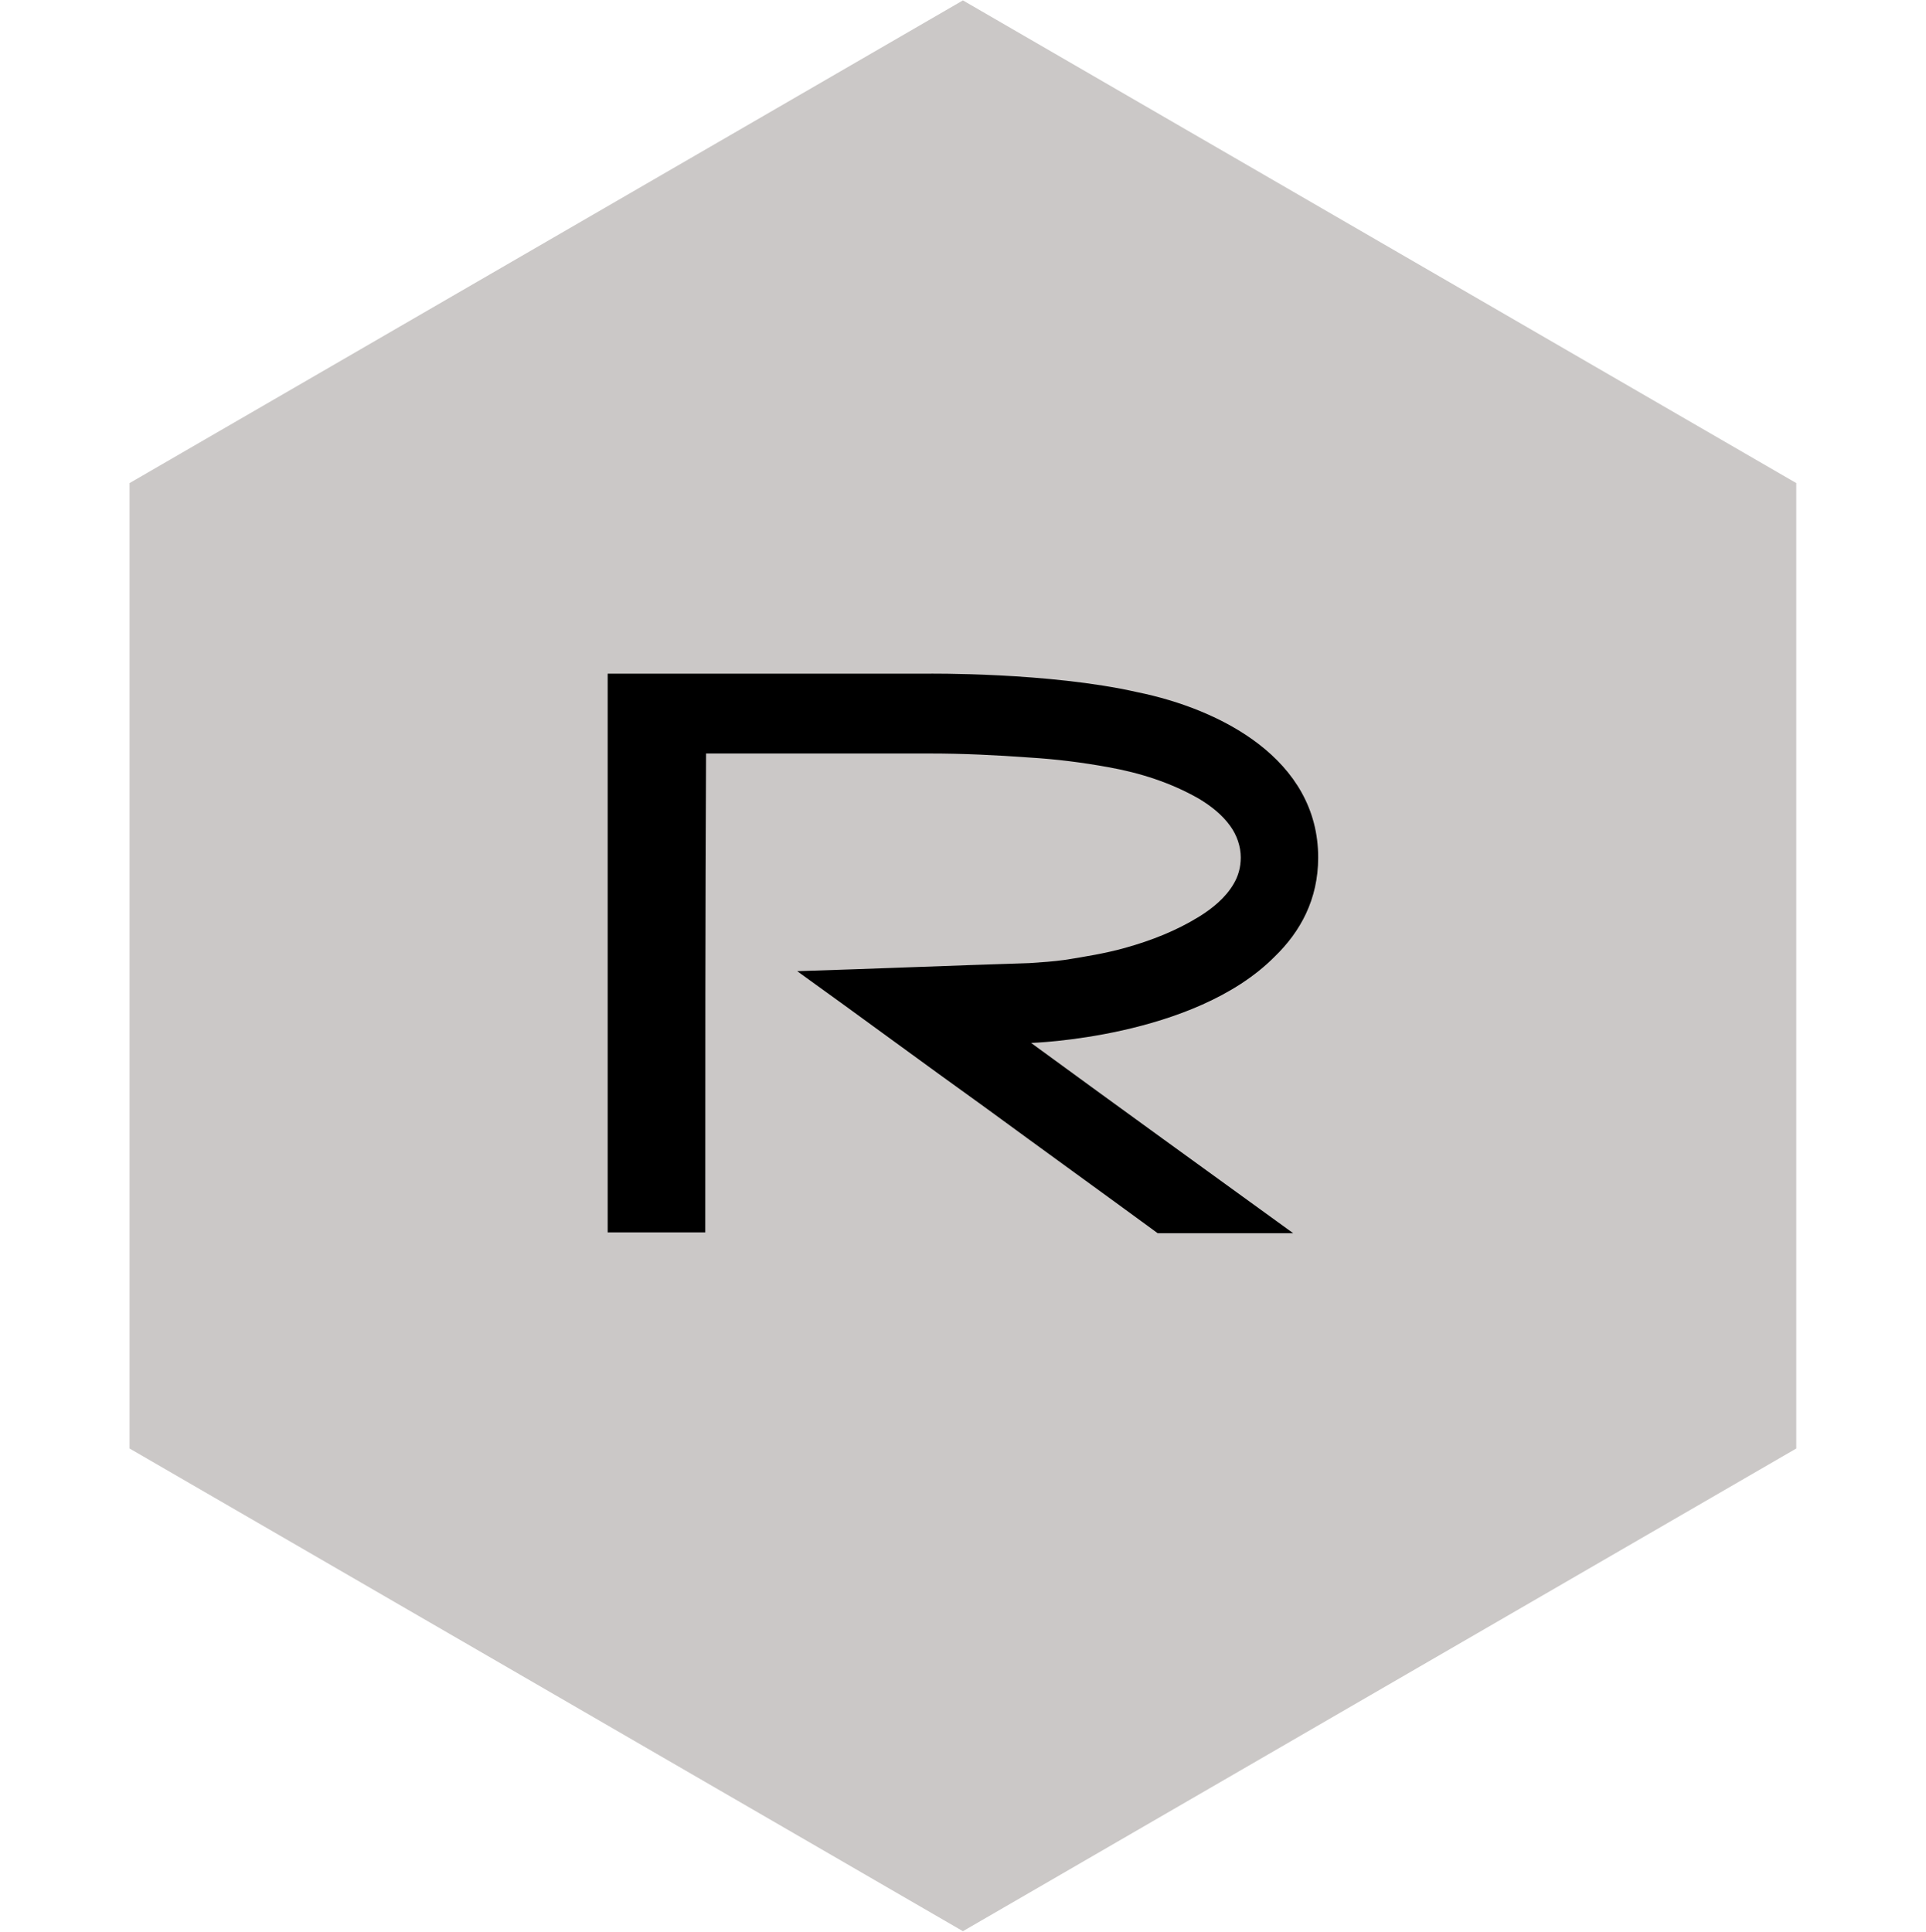 <svg xmlns="http://www.w3.org/2000/svg" width="1828" height="1834" fill="none"><path fill="#CBC8C7" d="m913.927.377 790.953 458.179v916.354l-790.953 458.18-790.954-458.18V458.556L913.927.376Z"/><path fill="#000" d="M669.367 1169.78h-92.619V639.461h303.116s115.582-1.531 199.786 17.601c78.84 16.07 171.45 63.516 171.45 156.878 0 39.793-16.83 70.403-41.33 94.126-76.54 77.291-231.163 81.883-231.163 81.883 82.663 60.451 165.333 120.141 248.773 180.601h-128.6c-54.35-39.79-109.457-79.59-163.804-119.38-59.705-42.85-118.644-86.475-178.348-129.329 73.482-2.296 146.965-5.357 220.448-7.653 11.481-.765 22.964-1.53 33.684-3.061 19.13-3.061 38.27-6.122 57.4-11.479 24.5-6.887 48.23-16.07 70.42-29.845 12.25-7.652 24.5-17.601 32.15-30.61 4.6-7.652 6.89-16.07 6.89-25.253 0-10.714-3.83-21.428-9.95-29.845-7.65-10.714-18.37-19.132-29.85-26.019-26.79-15.305-55.88-24.489-85.73-29.845-25.26-4.592-49.75-7.653-75.014-9.183-31.384-2.296-62.767-3.827-94.15-3.827H670.132c-.765 151.521-.765 303.039-.765 454.559Z"/></svg>